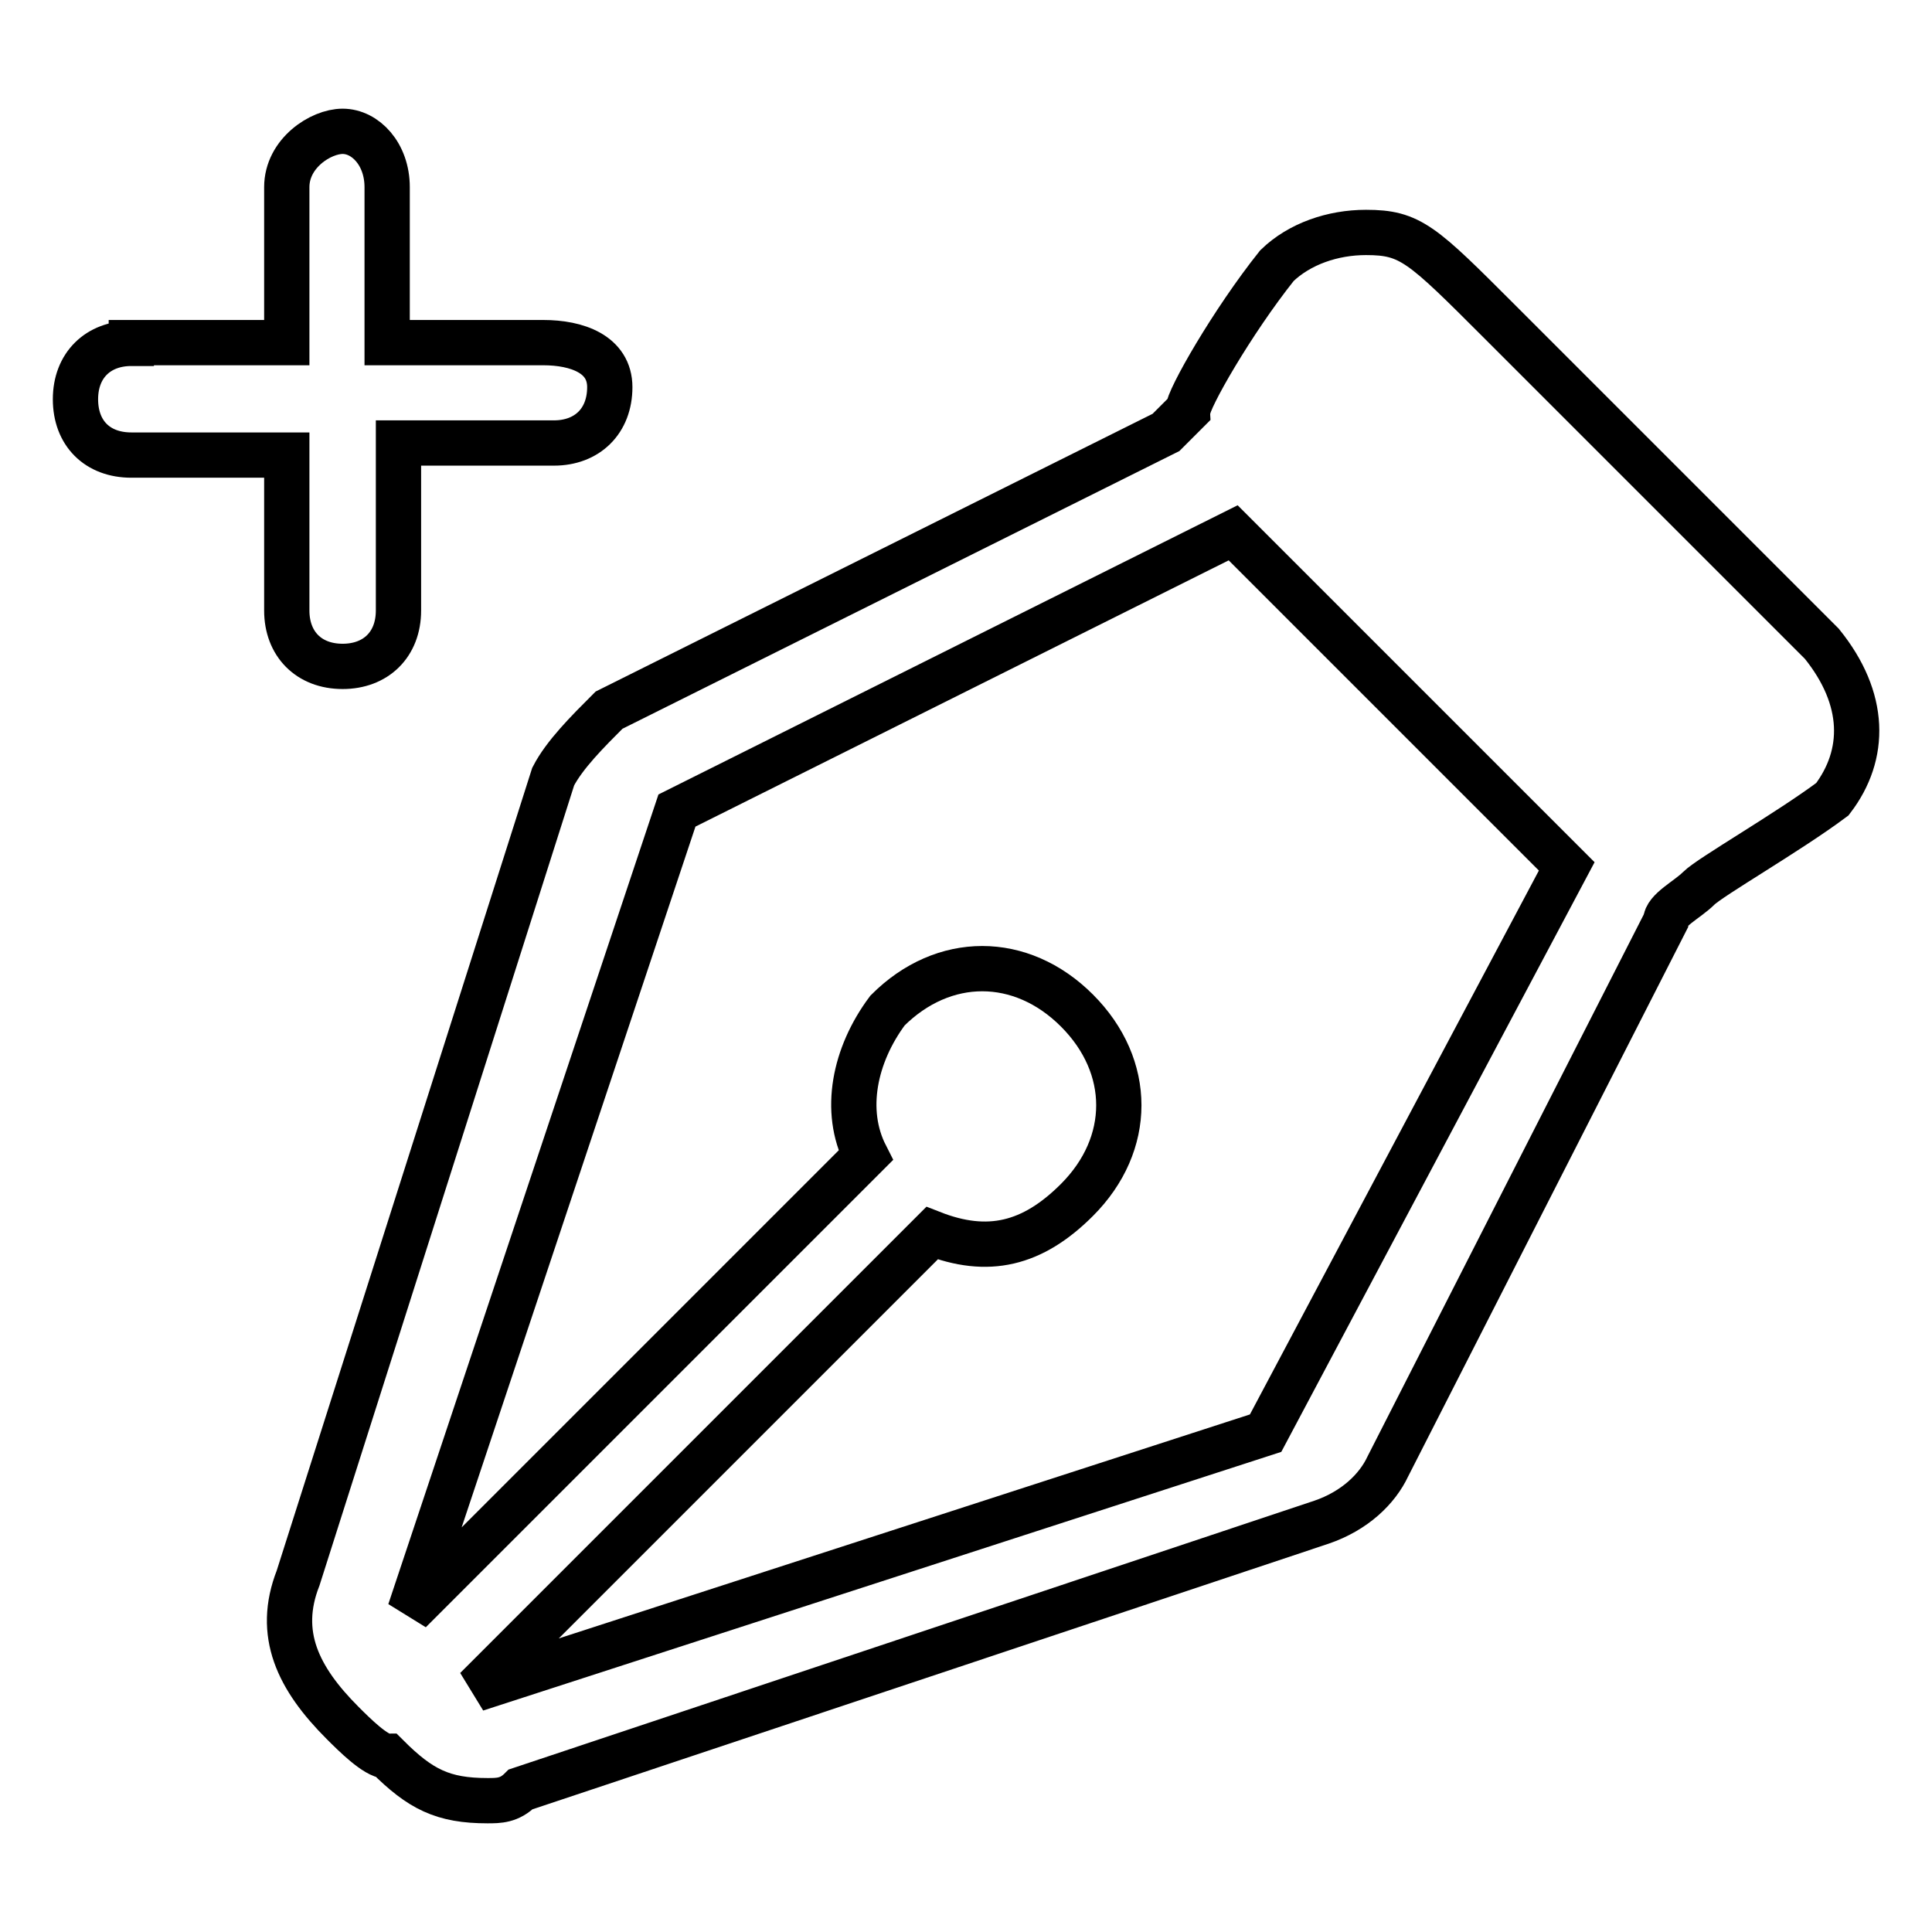 <?xml version="1.0" encoding="utf-8"?>
<!-- Svg Vector Icons : http://www.onlinewebfonts.com/icon -->
<!DOCTYPE svg PUBLIC "-//W3C//DTD SVG 1.1//EN" "http://www.w3.org/Graphics/SVG/1.1/DTD/svg11.dtd">
<svg version="1.1" xmlns="http://www.w3.org/2000/svg" xmlns:xlink="http://www.w3.org/1999/xlink" x="0px" y="0px" viewBox="0 0 256 256" enable-background="new 0 0 256 256" xml:space="preserve">
<g> <path stroke-width="6" fill-opacity="0" stroke="#000000"  d="M241.4,85.3l-42.7-42.7c-10.3-10.3-11.8-11.8-17.7-11.8c-4.4,0-8.8,1.5-11.8,4.4 c-5.9,7.4-11.8,17.7-11.8,19.2l-2.9,2.9L80.7,94.1c-2.9,2.9-5.9,5.9-7.4,8.8L39.5,209.1c-2.9,7.4,0,13.3,5.9,19.2 c1.5,1.5,4.4,4.4,5.9,4.4c4.4,4.4,7.4,5.9,13.3,5.9c1.5,0,2.9,0,4.4-1.5l106.1-35.4c4.4-1.5,7.4-4.4,8.8-7.4l36.8-72.2 c0-1.5,2.9-2.9,4.4-4.4c1.5-1.5,11.8-7.4,17.7-11.8C247.3,100,247.3,92.6,241.4,85.3z M167.7,189.9L63.1,223.8l60.4-60.4 c7.4,2.9,13.3,1.5,19.2-4.4c7.4-7.4,7.4-17.7,0-25.1c-7.4-7.4-17.7-7.4-25.1,0c-4.4,5.9-5.9,13.3-2.9,19.2l-60.4,60.4l35.4-106.1 l73.7-36.8l44.2,44.2L167.7,189.9z M17.4,45.5c-4.4,0-7.4,2.9-7.4,7.4s2.9,7.4,7.4,7.4H38v20.6c0,4.4,2.9,7.4,7.4,7.4 c4.4,0,7.4-2.9,7.4-7.4V58.7h20.6c4.4,0,7.4-2.9,7.4-7.4c0-4.4-4.4-5.9-8.8-5.9H51.3V24.8c0-4.4-2.9-7.4-5.9-7.4 c-2.9,0-7.4,2.9-7.4,7.4v20.6H17.4z"/></g>
</svg>